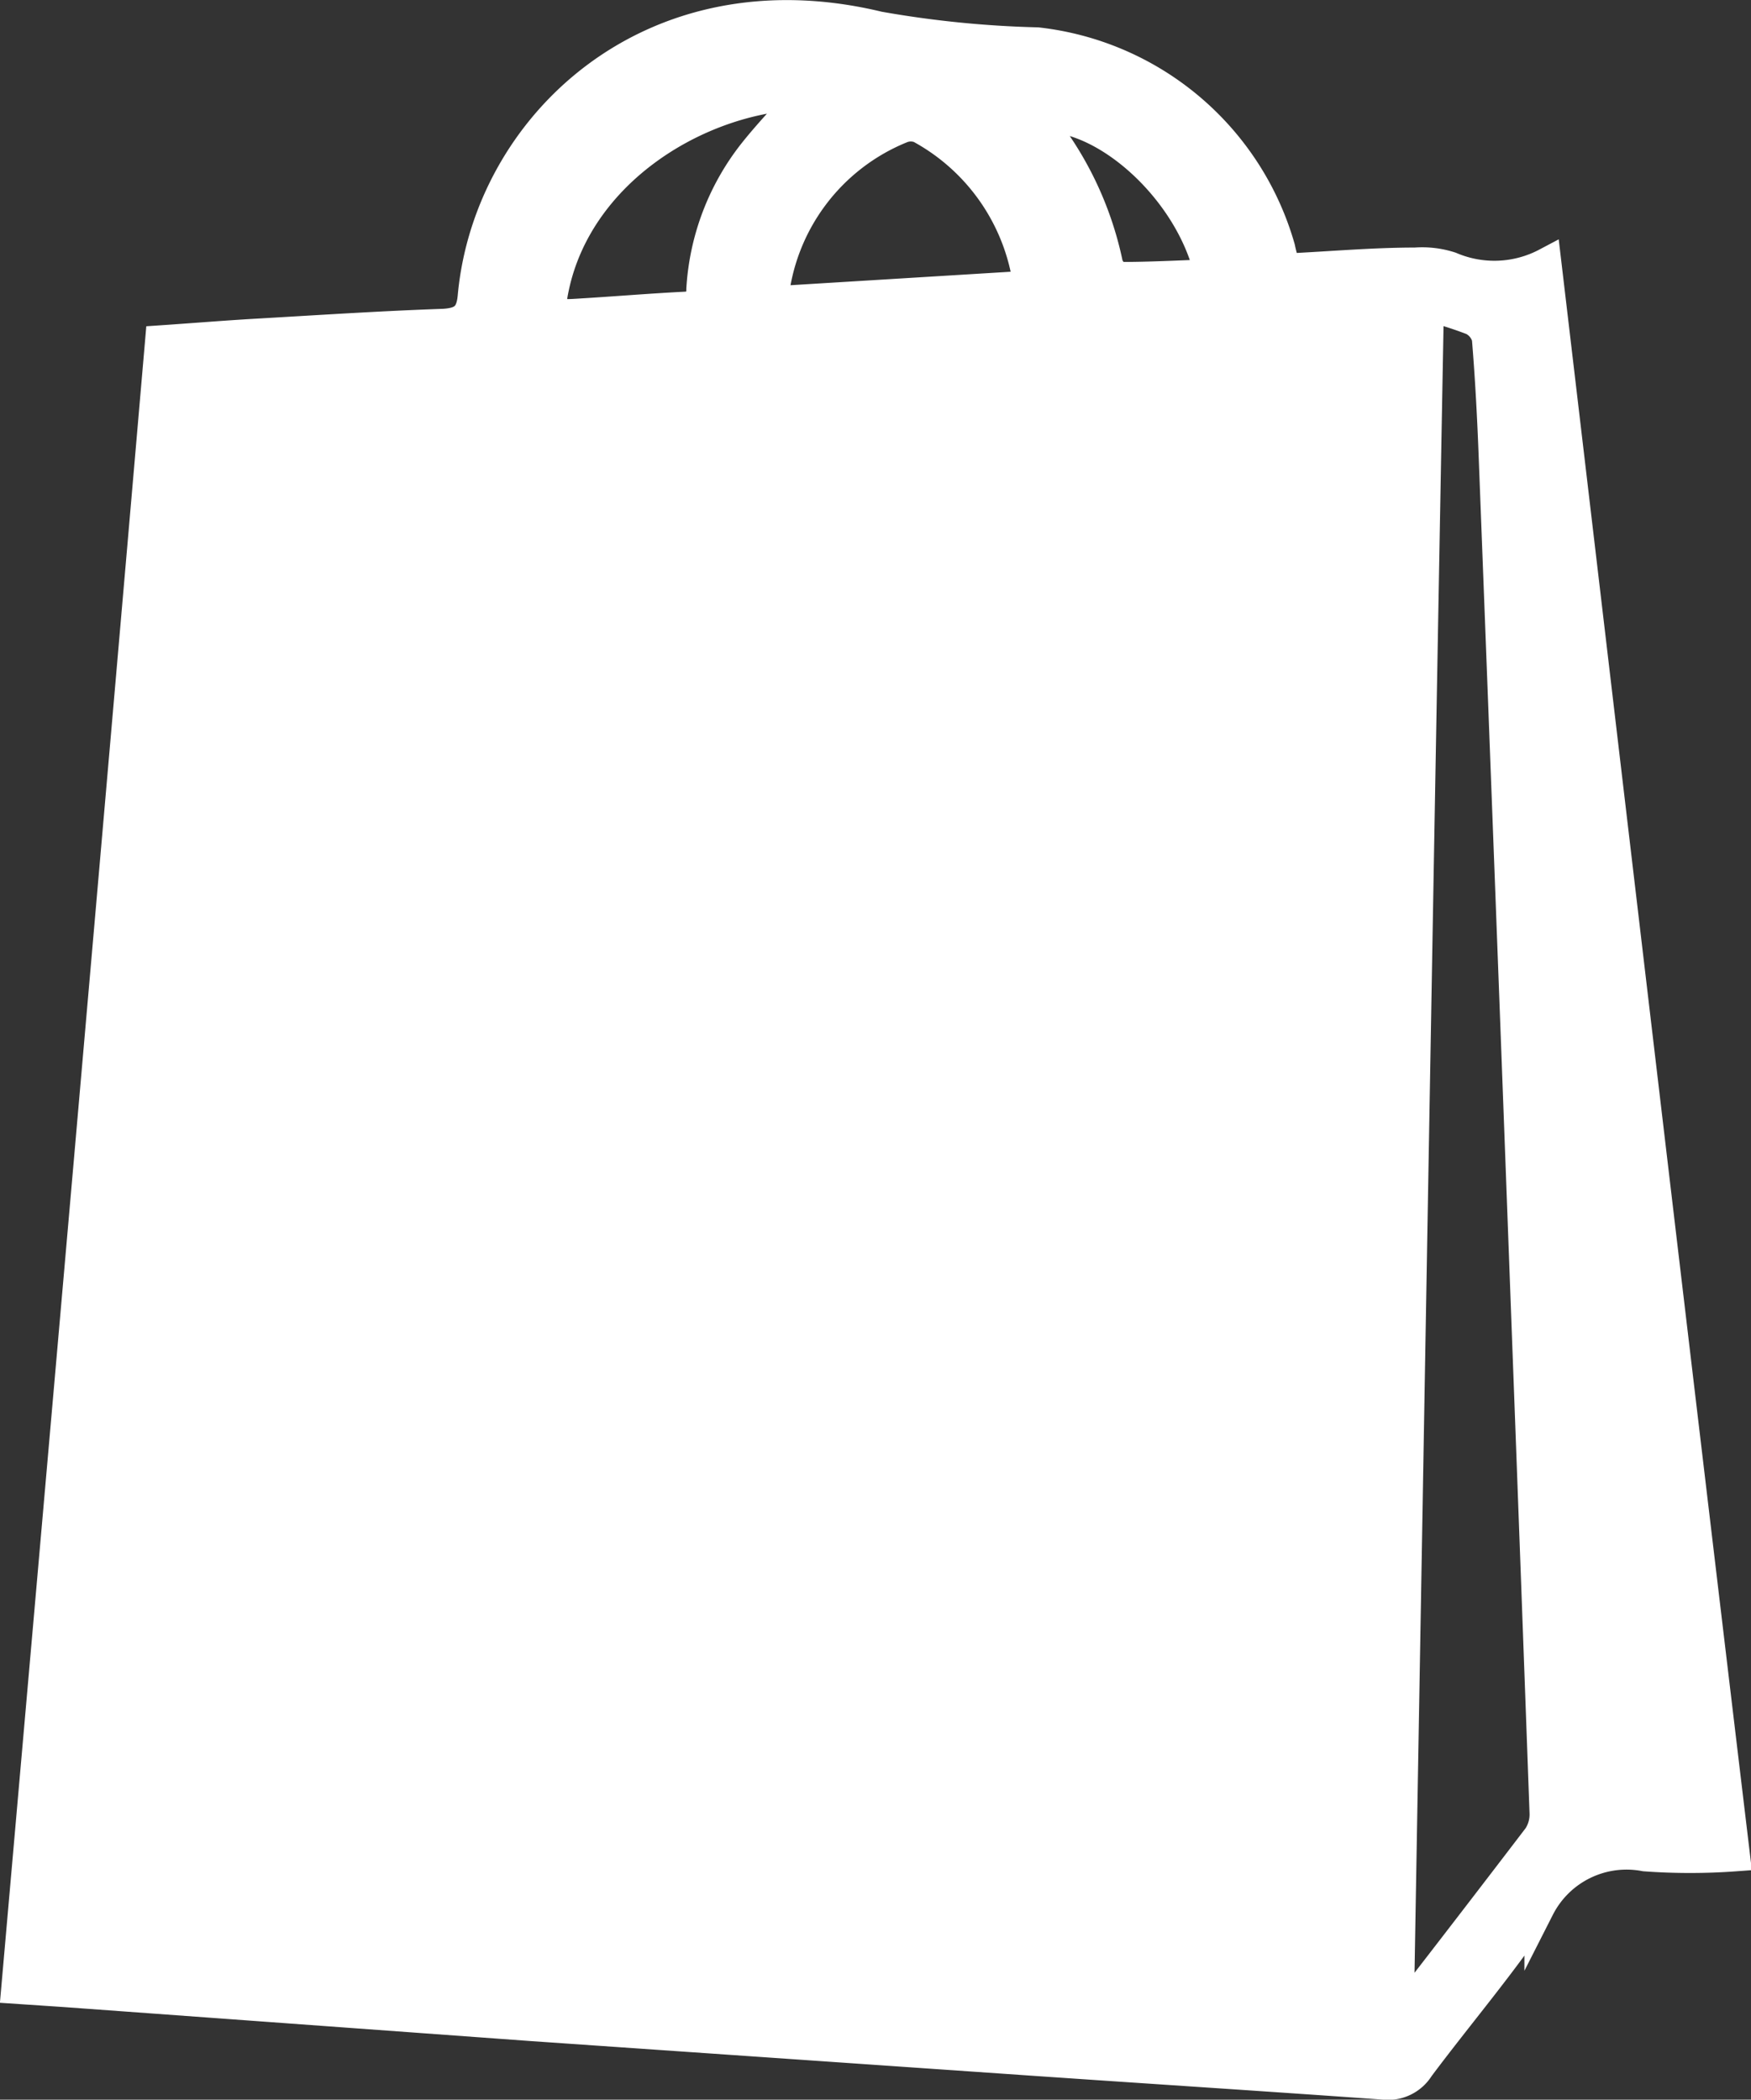 <svg xmlns="http://www.w3.org/2000/svg" viewBox="0 0 58.27 69.89"><rect x="0" y="0" width="58.27" height="69.89" fill="#333333" stroke="none"/><defs><style>.cls-1{fill:#fff;stroke:#fff;stroke-miterlimit:10;}</style></defs><g id="Layer_2" data-name="Layer 2"><g id="Layer_1-2" data-name="Layer 1"><path class="cls-1" d="M51.46,8.75a3.7,3.7,0,0,1-3.19.13,3.06,3.06,0,0,0-1.17-.14c-1.42,0-2.85.13-4.33.2-.05-.22-.12-.45-.17-.69a9.51,9.51,0,0,0-8.08-6.84A35,35,0,0,1,29.24.88c-7.61-1.84-13,3.36-13.51,9-.06.64-.32.87-1,.9-2,.07-4,.2-6.06.32-1.08.06-2.16.15-3.34.23C3.75,29.64,2.15,47.89.54,66.2l1.64.11,15.51,1.13,16.63,1.15c3.91.27,7.82.52,11.74.8a1.22,1.22,0,0,0,1.17-.57c1.33-1.78,2.78-3.47,4-5.31a3.25,3.25,0,0,1,3.51-1.72,20.65,20.65,0,0,0,3,0C55.61,44,53.55,26.45,51.46,8.75Zm-28.12.87c0,.4-.13.57-.55.59-1.18.06-2.36.16-3.54.23-.91.06-1,0-.8-.93.82-3.72,4.58-6.11,8-6.35a.9.9,0,0,1,.23.08c-.55.63-1.11,1.21-1.61,1.84A8.1,8.1,0,0,0,23.34,9.62Zm2.39.41A6.88,6.88,0,0,1,30,4.27a.83.83,0,0,1,.62,0,7,7,0,0,1,3.6,5.24Zm11.53-.81c-.13,0-.35-.26-.39-.43a11.17,11.17,0,0,0-2.36-4.88c2.16-.23,5.1,2.38,5.74,5.22C39.21,9.17,38.23,9.22,37.26,9.22ZM51.18,61.14C49.76,63,48.3,64.9,46.85,66.77c0,0-.12.07-.3.18.33-18.93.65-37.78,1-56.75a12.59,12.59,0,0,1,1.45.46.91.91,0,0,1,.48.59c.11,1.33.18,2.66.23,4q.56,14.53,1.1,29.09.3,8,.59,16A1.36,1.36,0,0,1,51.18,61.14Z"/></g></g></svg>